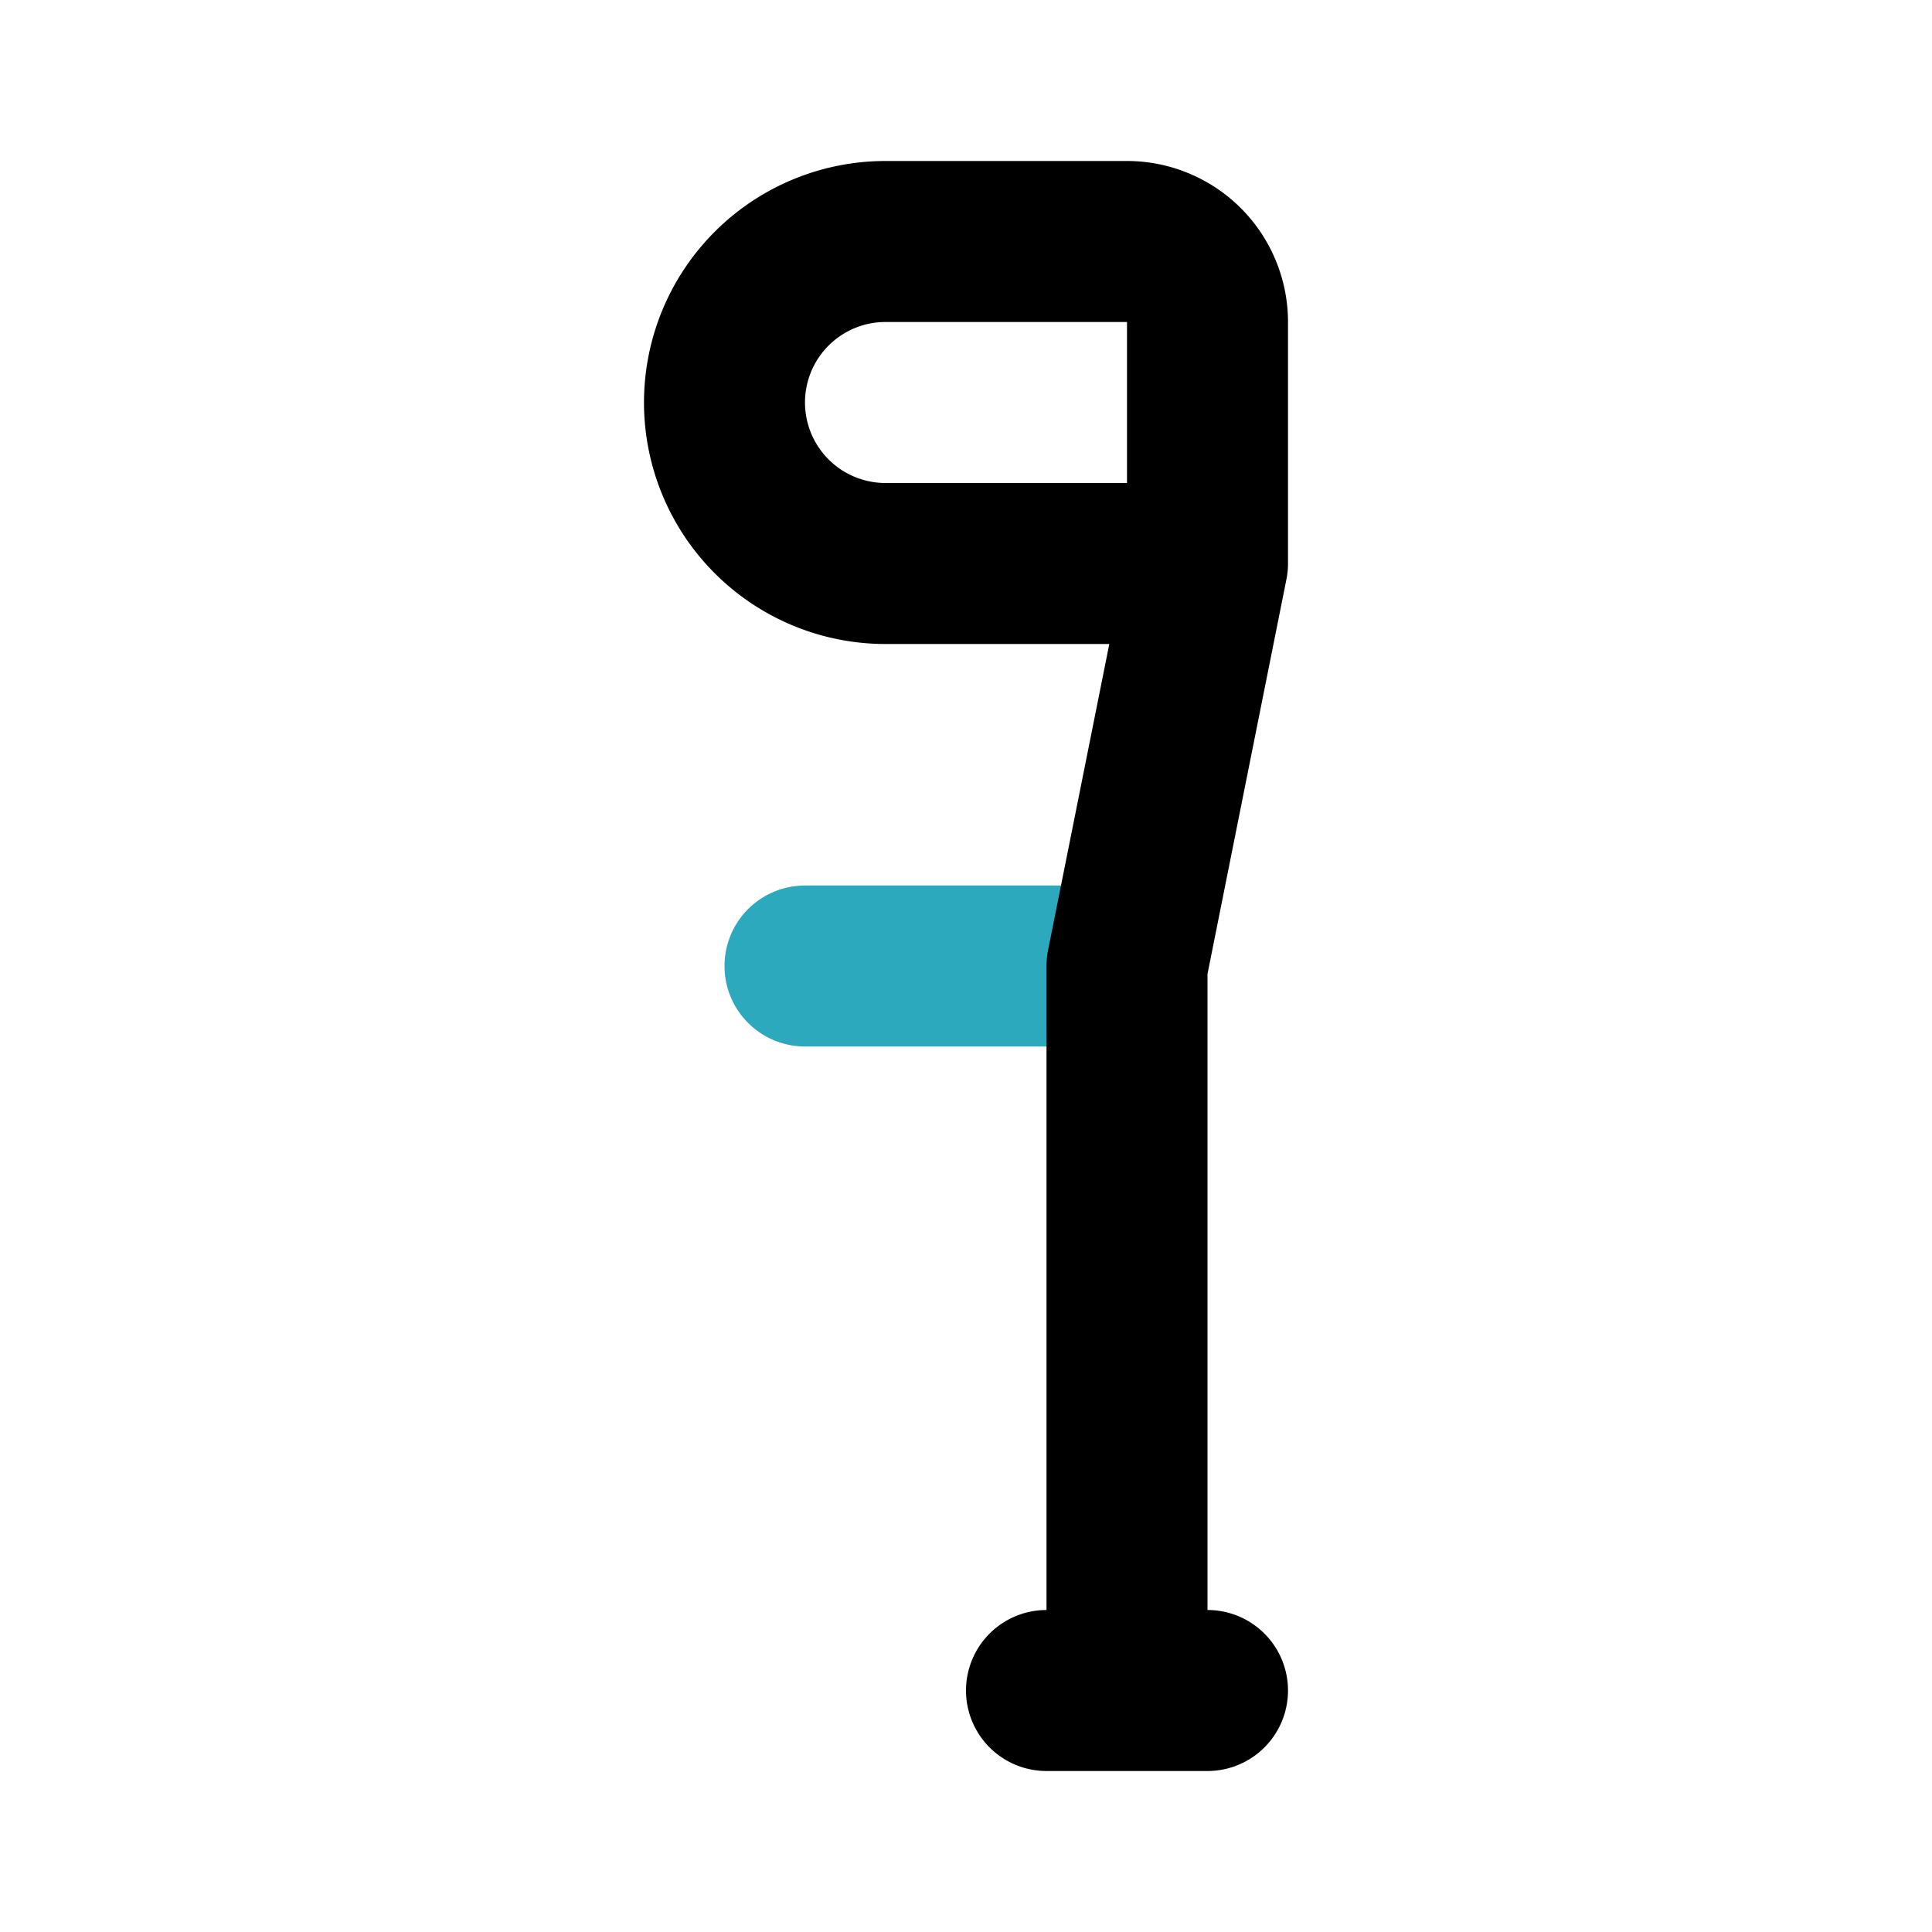 <?xml version="1.0" encoding="utf-8"?><!-- Uploaded to: SVG Repo, www.svgrepo.com, Generator: SVG Repo Mixer Tools -->
<svg fill="#000000" width="800px" height="800px" viewBox="0 0 24 24" id="crutch-left-2" data-name="Line Color" xmlns="http://www.w3.org/2000/svg" class="icon line-color"><line id="secondary" x1="10" y1="12" x2="14" y2="12" style="fill: none; stroke: rgb(44, 169, 188); stroke-linecap: round; stroke-linejoin: round; stroke-width: 2;"></line><path id="primary" d="M15,7H11A2,2,0,0,1,9,5H9a2,2,0,0,1,2-2h3a1,1,0,0,1,1,1Zm0,0-1,5v9m-1,0h2" style="fill: none; stroke: rgb(0, 0, 0); stroke-linecap: round; stroke-linejoin: round; stroke-width: 2;"></path></svg>